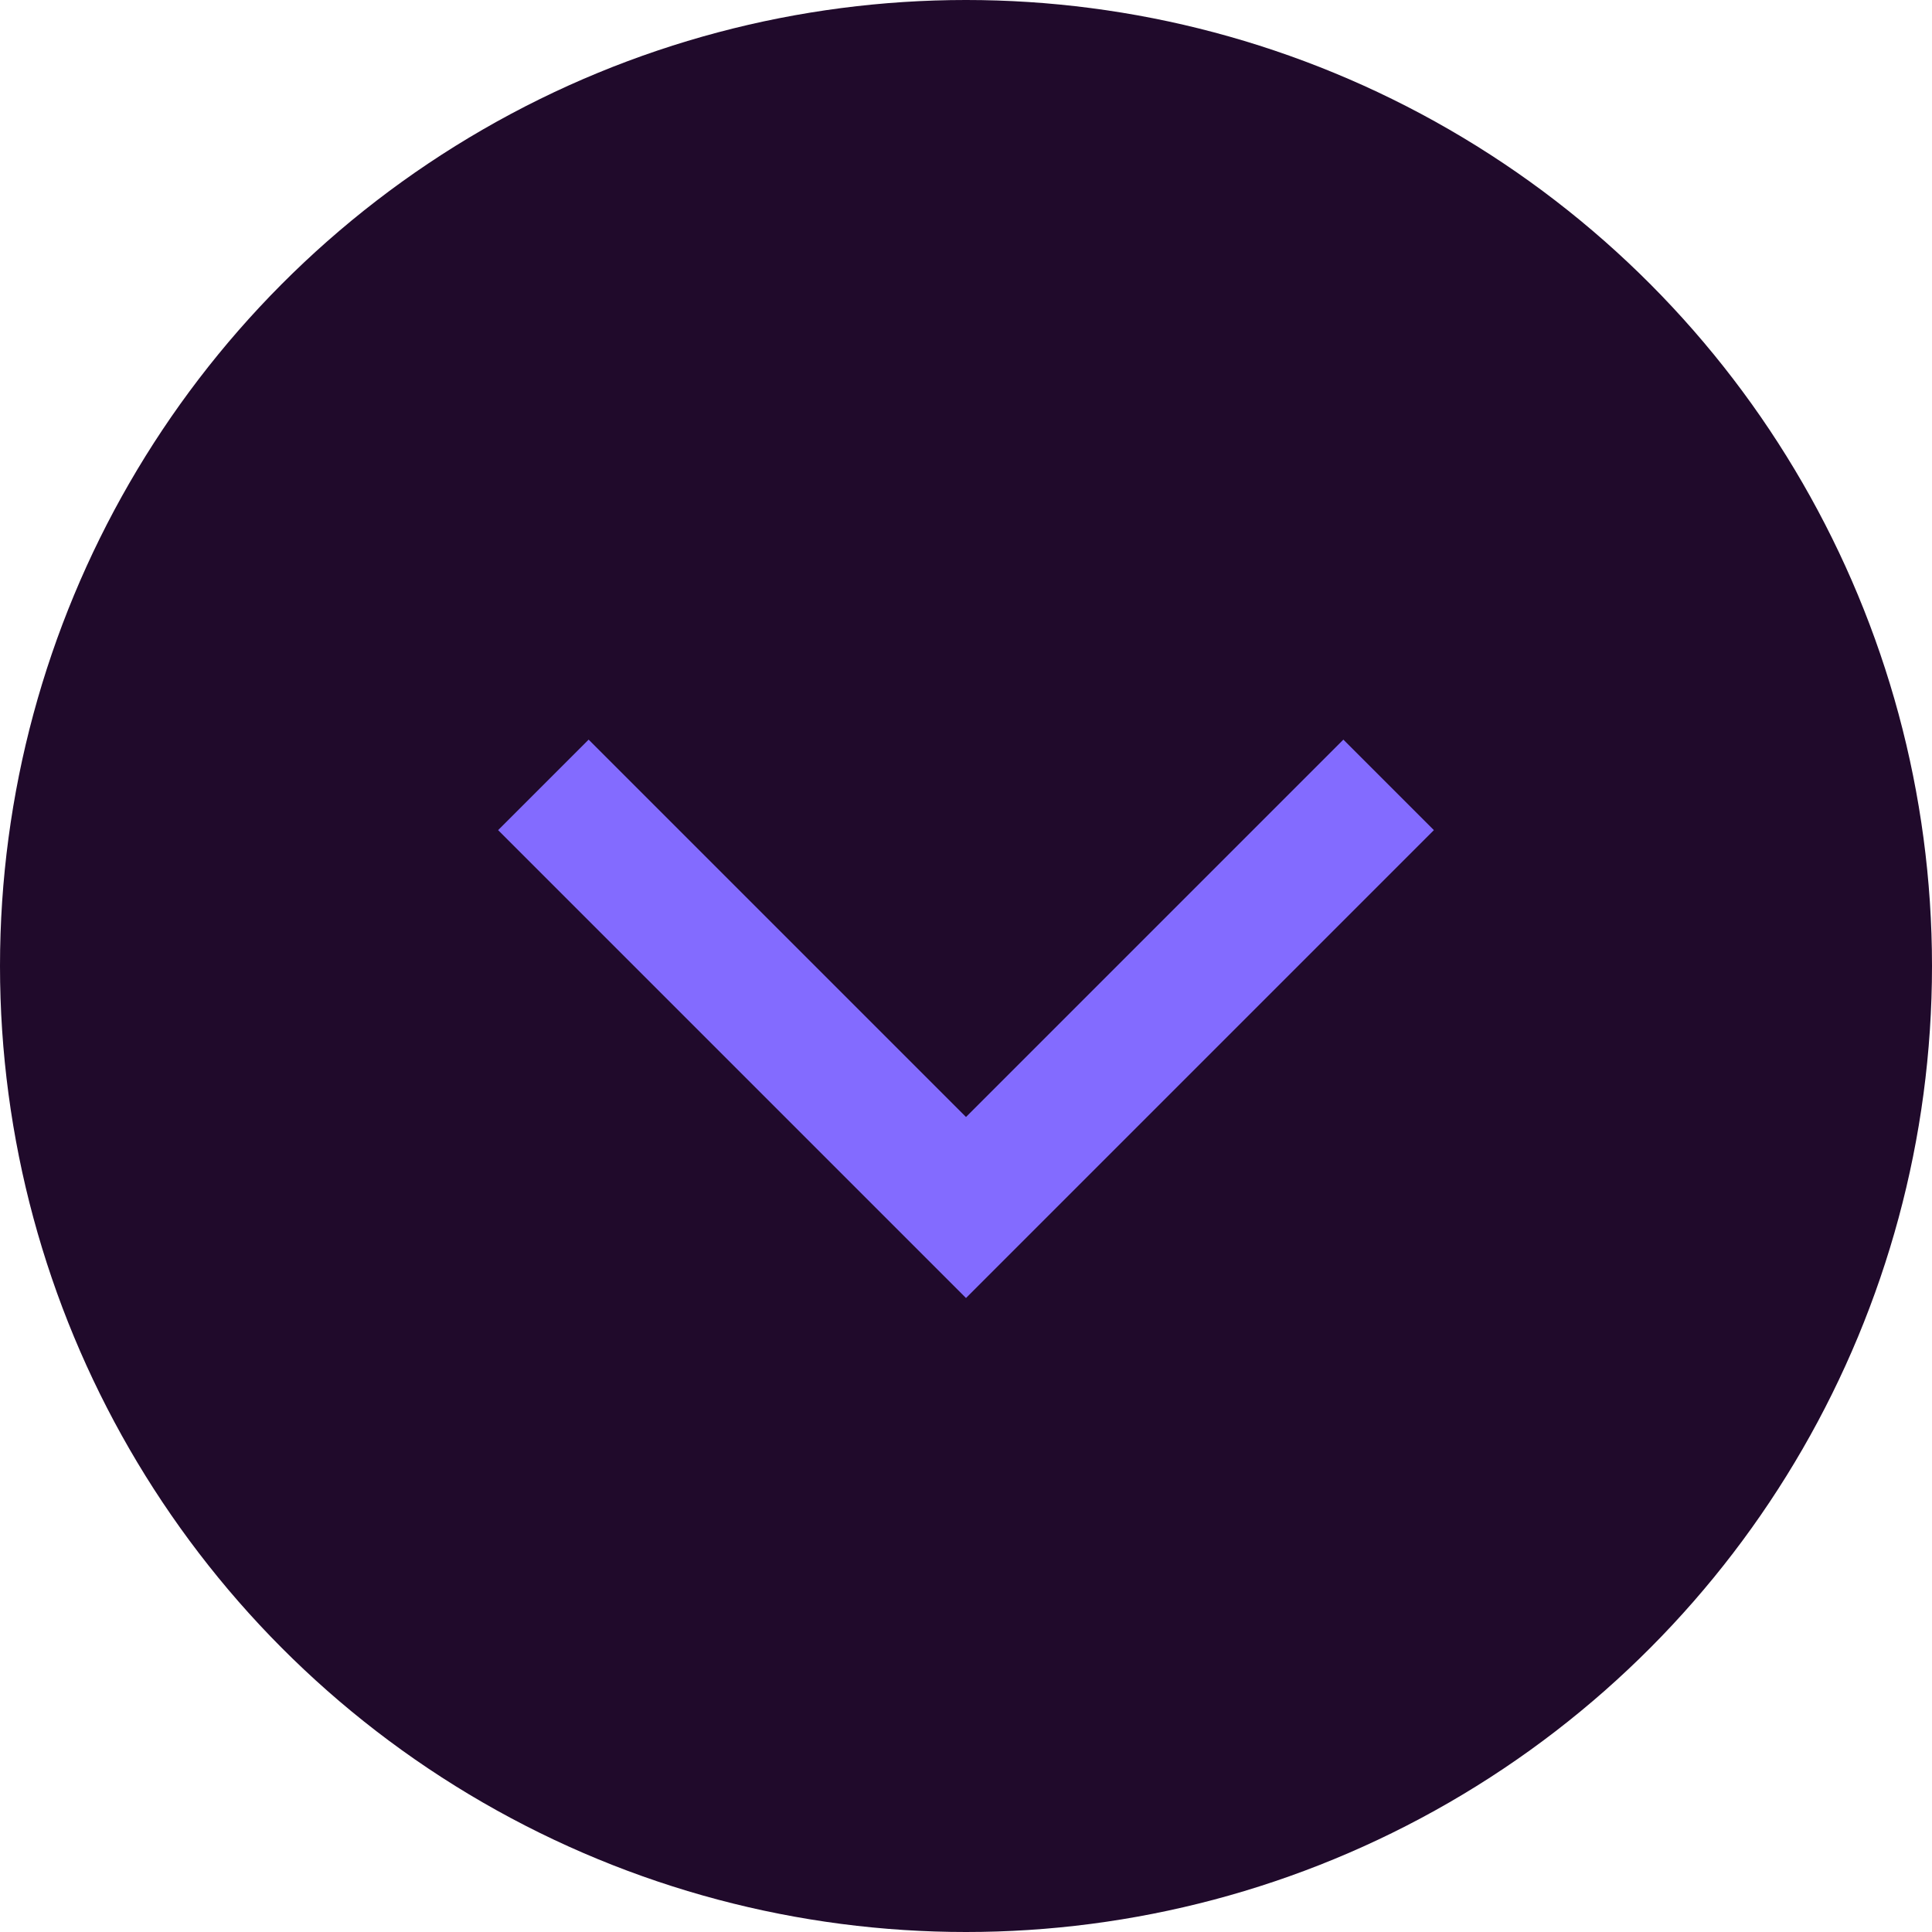 <?xml version="1.0" encoding="UTF-8"?> <svg xmlns="http://www.w3.org/2000/svg" id="Ebene_1" data-name="Ebene 1" viewBox="0 0 32 32"><defs><style> .cls-1 { fill: #200a2b; } .cls-2 { fill: none; stroke: #836bff; stroke-miterlimit: 10; stroke-width: 2.12px; } </style></defs><circle class="cls-1" cx="16" cy="16" r="16"></circle><polyline class="cls-2" points="9 13 16 20 23 13"></polyline></svg> 